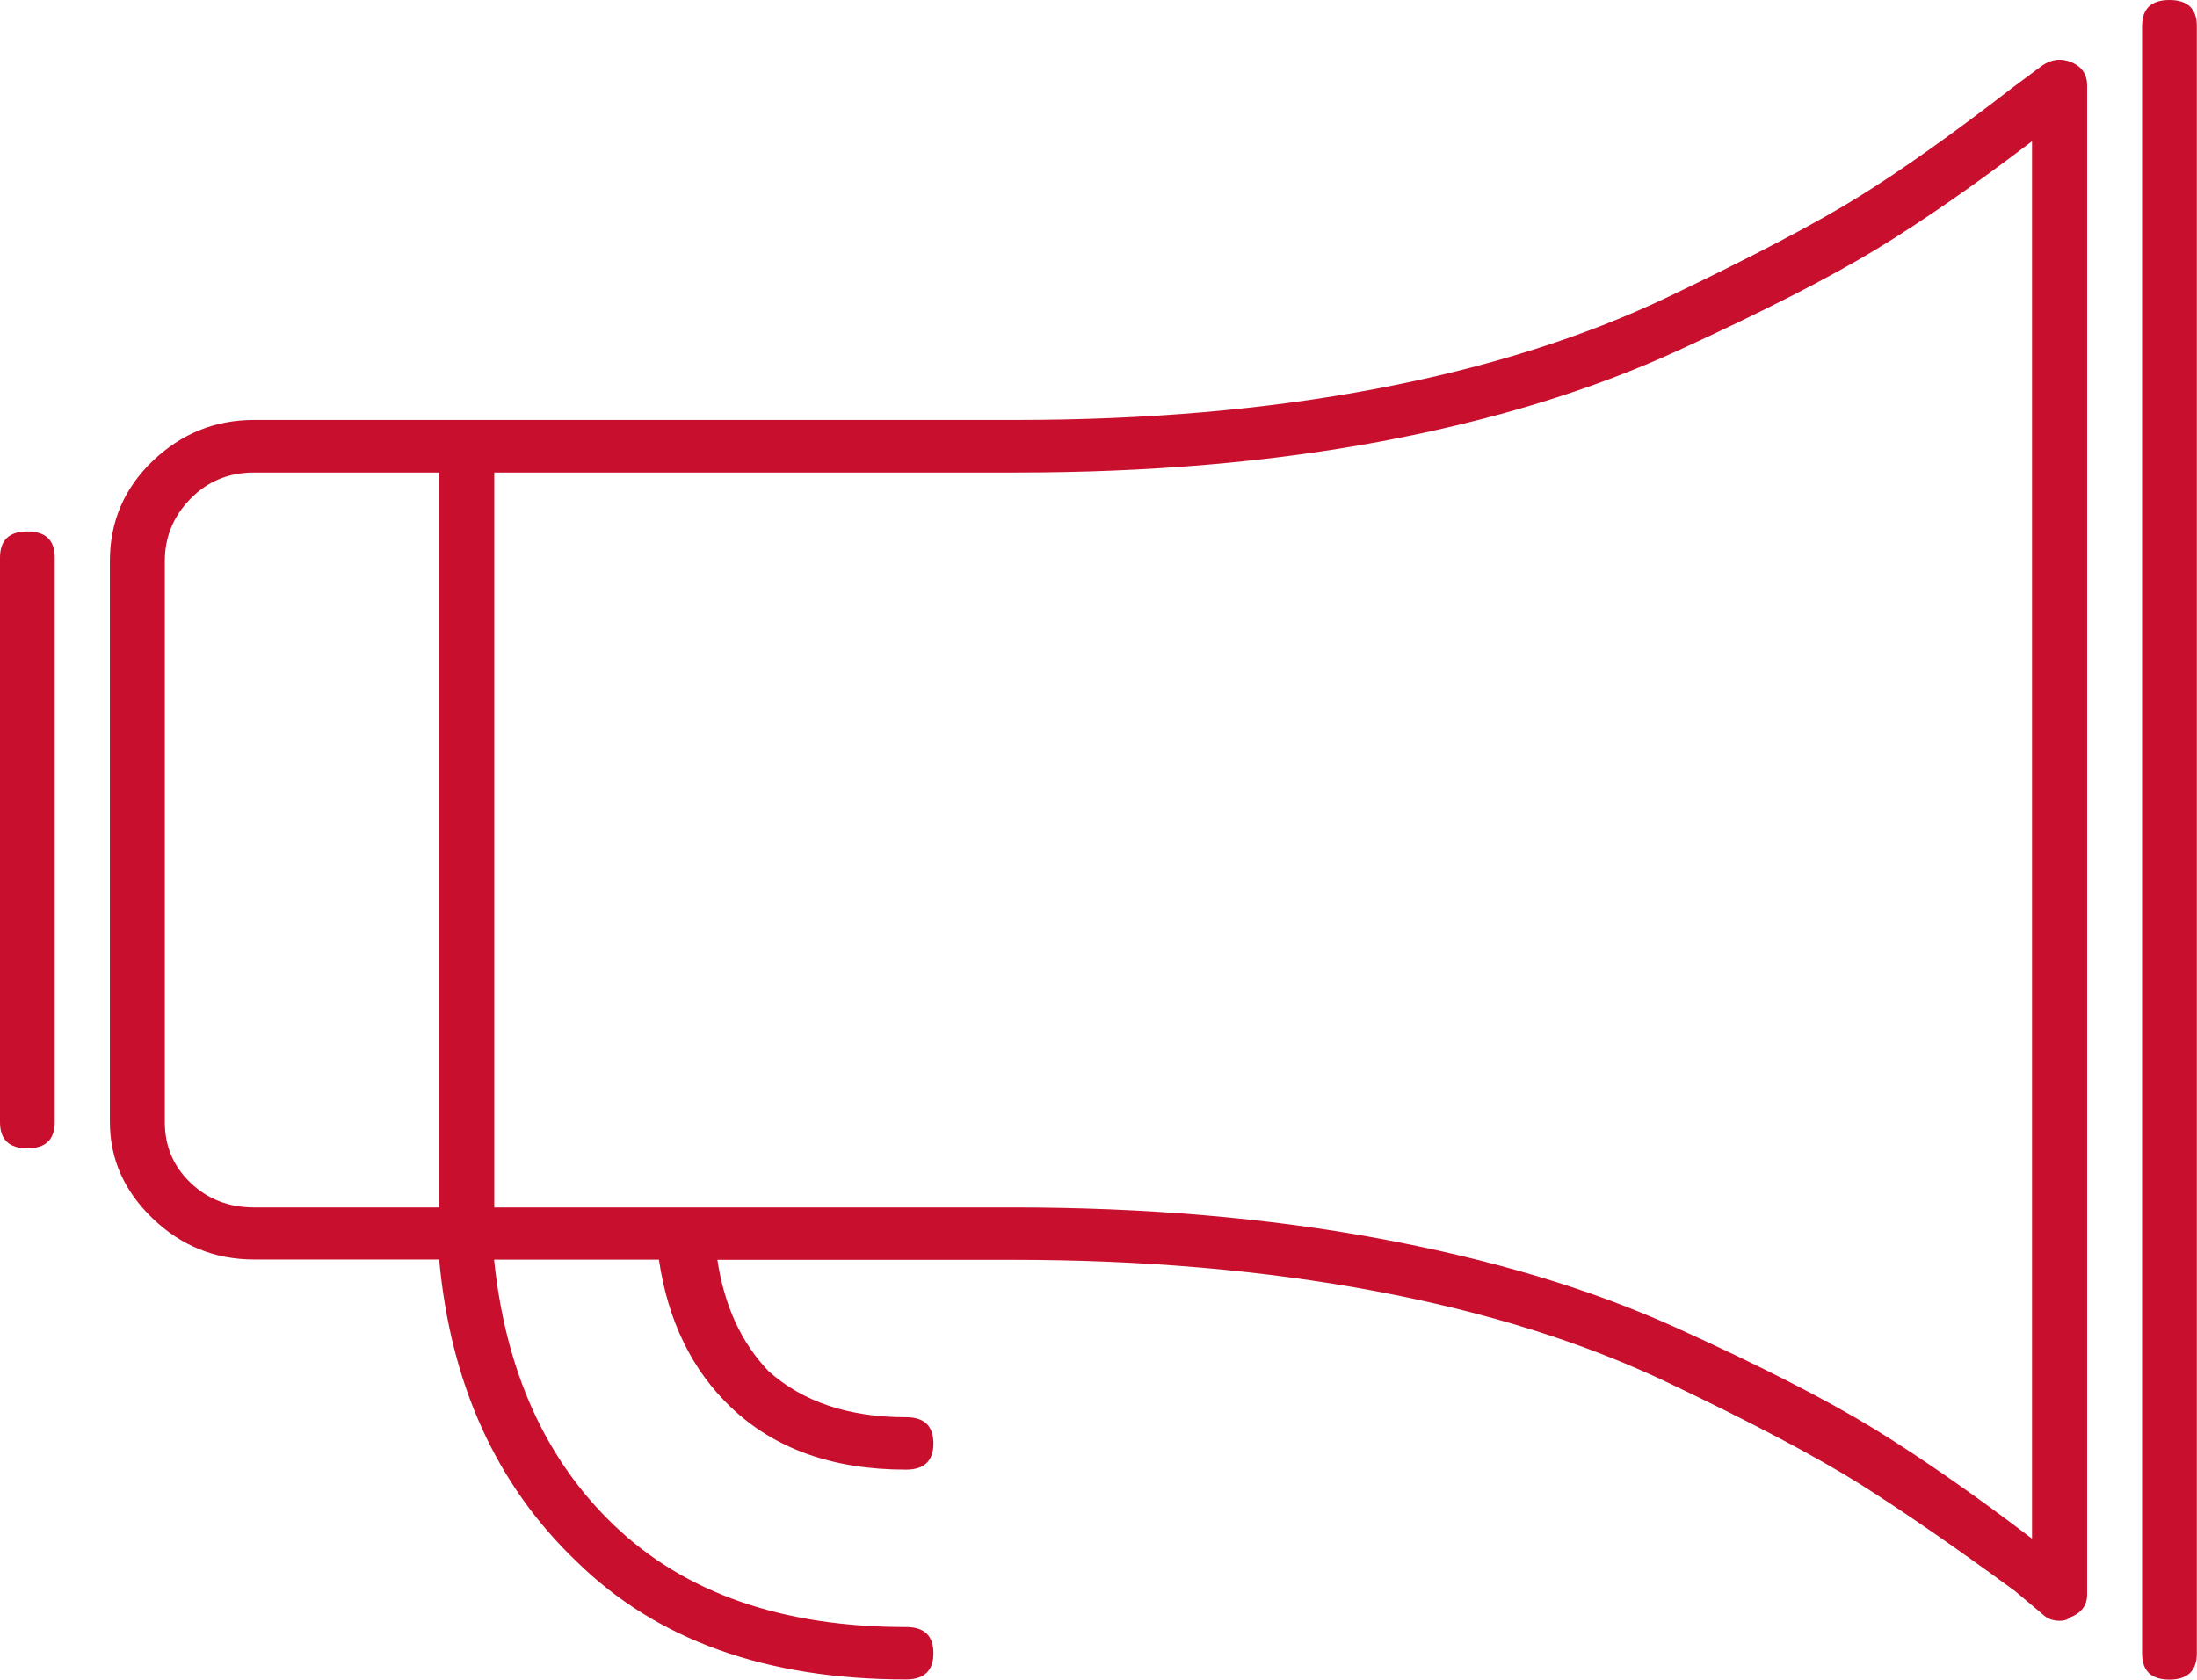 <?xml version="1.0" encoding="utf-8"?>
<!-- Generator: Adobe Illustrator 23.0.4, SVG Export Plug-In . SVG Version: 6.00 Build 0)  -->
<svg version="1.1" id="Layer_1" xmlns="http://www.w3.org/2000/svg" xmlns:xlink="http://www.w3.org/1999/xlink" x="0px" y="0px"
	 viewBox="0 0 130.77 100" style="enable-background:new 0 0 130.77 100;" xml:space="preserve">
<style type="text/css">
	.st0{fill-rule:evenodd;clip-rule:evenodd;fill:#C8102E;}
	.st1{fill:#C8102E;}
</style>
<path class="st0" d="M129.13,0c1.09,0,1.63,0.52,1.63,1.56v96.87c0,1.04-0.55,1.56-1.63,1.56c-1.09,0-1.63-0.52-1.63-1.56V1.56
	C127.5,0.52,128.04,0,129.13,0z M123.31,3.71c0.61,0.26,0.92,0.72,0.92,1.37v89.84c0,0.65-0.34,1.11-1.02,1.37
	c-0.14,0.13-0.34,0.2-0.61,0.2c-0.41,0-0.75-0.13-1.02-0.39l-1.63-1.37c-3.54-2.6-6.61-4.72-9.19-6.35
	c-2.59-1.63-6.4-3.65-11.44-6.05c-5.04-2.41-10.86-4.23-17.47-5.47C75.23,75.62,68.04,75,60.28,75H42.7
	c0.41,2.73,1.43,4.95,3.06,6.64c2.04,1.82,4.77,2.73,8.17,2.73c1.09,0,1.63,0.52,1.63,1.56c0,1.04-0.55,1.56-1.63,1.56
	c-4.36,0-7.83-1.24-10.42-3.71c-2.32-2.21-3.75-5.14-4.29-8.79h-9.81c0.68,6.64,3.06,11.91,7.15,15.82
	c4.22,4.04,10.01,6.05,17.37,6.05c1.09,0,1.63,0.52,1.63,1.56c0,1.04-0.55,1.56-1.63,1.56c-8.31,0-14.85-2.34-19.62-7.03
	c-4.77-4.56-7.49-10.55-8.17-17.97H15.12c-2.32,0-4.33-0.81-6.03-2.44c-1.7-1.63-2.55-3.55-2.55-5.76V33.4
	c0-2.34,0.85-4.33,2.55-5.96C10.8,25.81,12.8,25,15.12,25h45.36c7.76,0,14.92-0.62,21.45-1.86c6.54-1.24,12.33-3.06,17.37-5.47
	c5.04-2.41,8.82-4.39,11.34-5.96c2.52-1.56,5.55-3.71,9.09-6.45l1.84-1.37C122.12,3.52,122.7,3.45,123.31,3.71z M120.96,8.4
	c-3.41,2.6-6.5,4.75-9.3,6.45c-2.79,1.69-6.74,3.71-11.85,6.05c-5.11,2.34-10.97,4.13-17.57,5.37c-6.61,1.24-13.86,1.86-21.76,1.86
	H29.42v43.75h10.83c0.27,0,0.48,0,0.61,0c0.14,0,0.27,0,0.41,0h19c7.9,0,15.19,0.62,21.86,1.86c6.68,1.24,12.53,2.99,17.57,5.27
	c5.04,2.28,8.99,4.3,11.85,6.05c2.86,1.76,5.99,3.94,9.4,6.54V8.4z M15.12,28.13c-1.5,0-2.76,0.52-3.78,1.56
	c-1.02,1.04-1.53,2.28-1.53,3.71v33.4c0,1.43,0.51,2.64,1.53,3.61c1.02,0.98,2.28,1.47,3.78,1.47h11.03V28.13H15.12z M1.63,31.64
	c1.09,0,1.63,0.52,1.63,1.56V66.8c0,1.04-0.55,1.56-1.63,1.56C0.54,68.36,0,67.84,0,66.8V33.2C0,32.16,0.54,31.64,1.63,31.64z"/>
</svg>
